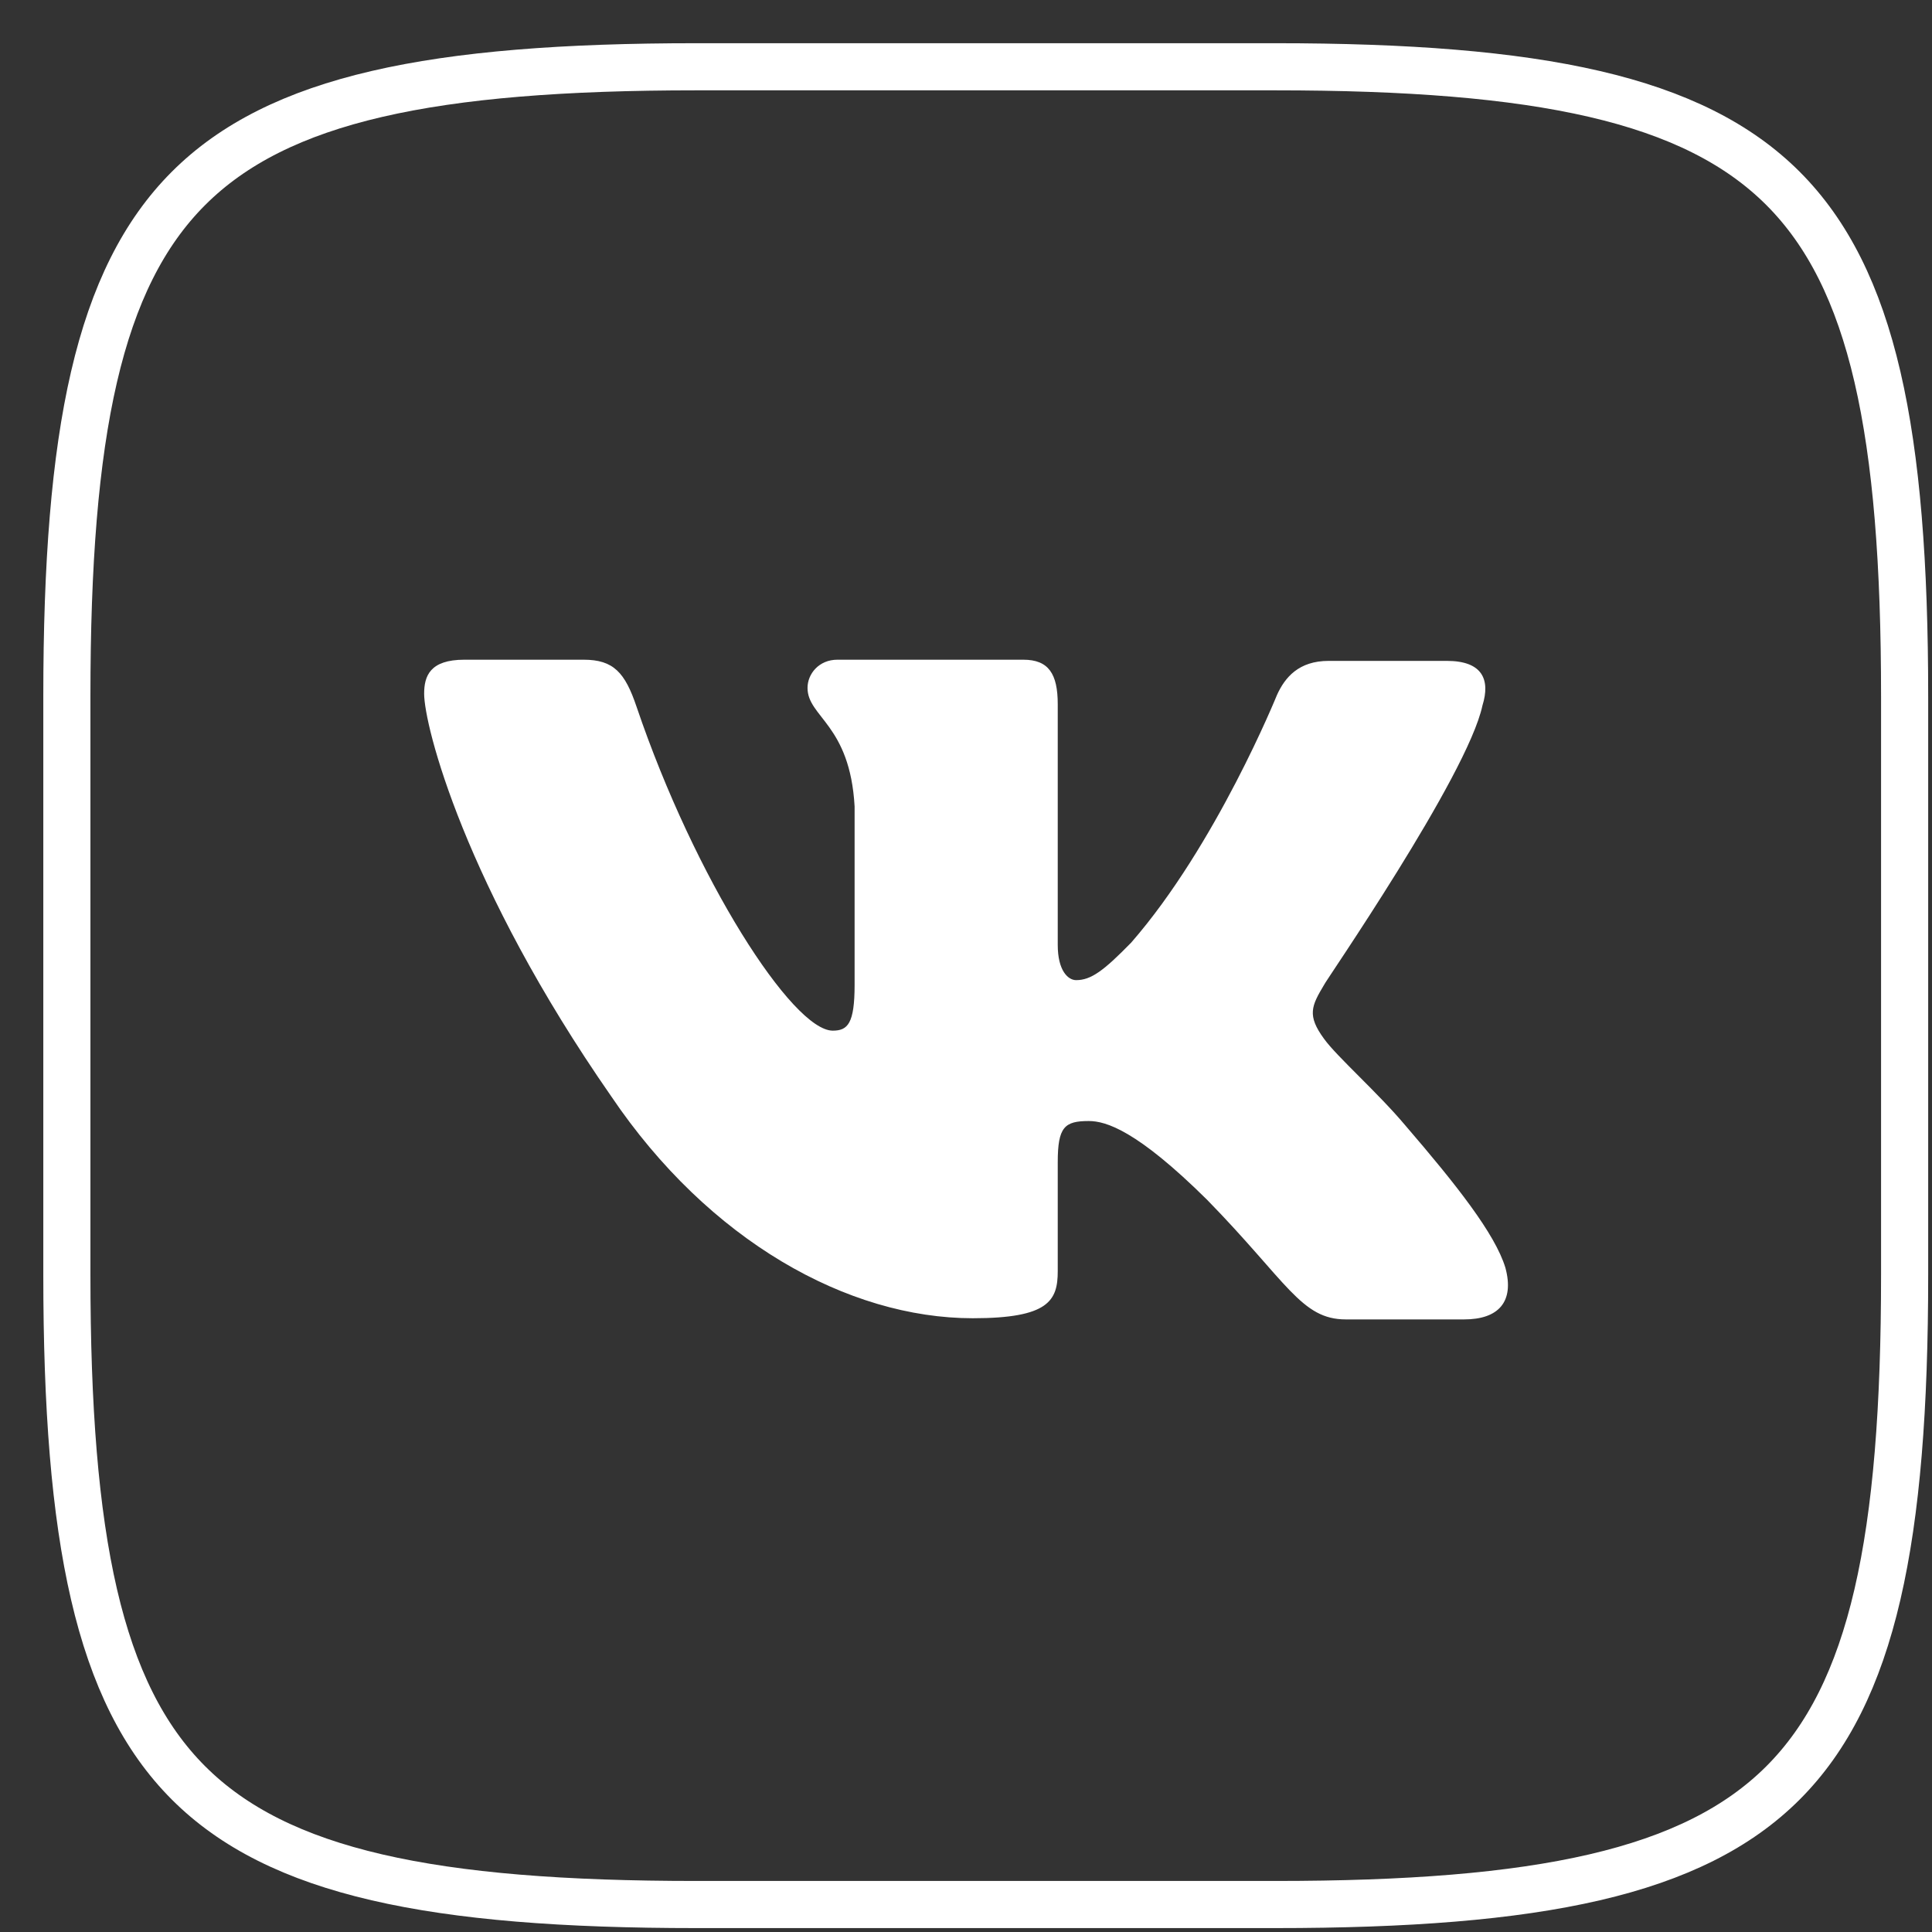 <svg width="41" height="41" viewBox="0 0 41 41" fill="none" xmlns="http://www.w3.org/2000/svg">
    <rect x="0" y="0" width="41" height="41" fill="#333333" stroke="none"/>
    <path d="M14.779 1.417H27.058C32.671 1.417 35.934 2.095 37.838 3.998C39.741 5.902 40.419 9.165 40.419 14.777V27.057C40.419 32.669 39.741 35.932 37.838 37.836C35.934 39.739 32.671 40.417 27.058 40.417H14.779C9.167 40.417 5.903 39.739 4 37.836C2.096 35.932 1.419 32.669 1.419 27.057V14.777C1.419 9.165 2.096 5.902 4 3.998C5.903 2.095 9.167 1.417 14.779 1.417Z" stroke="white"/>
    <path fill-rule="evenodd" clip-rule="evenodd" d="M31.46 14.971C31.631 14.423 31.46 14.025 30.705 14.025H28.196C27.563 14.025 27.27 14.373 27.1 14.747C27.1 14.747 25.809 17.936 24.006 20.003C23.422 20.601 23.154 20.8 22.837 20.8C22.667 20.8 22.447 20.601 22.447 20.053V14.946C22.447 14.299 22.253 14 21.717 14H17.77C17.381 14 17.137 14.299 17.137 14.598C17.137 15.22 18.038 15.37 18.136 17.114V20.9C18.136 21.722 17.99 21.872 17.673 21.872C16.82 21.872 14.75 18.658 13.508 14.996C13.264 14.274 13.021 14 12.387 14H9.854C9.123 14 9.001 14.348 9.001 14.722C9.001 15.395 9.854 18.783 12.972 23.267C15.042 26.331 17.99 27.975 20.645 27.975C22.253 27.975 22.447 27.601 22.447 26.978V24.662C22.447 23.914 22.593 23.79 23.105 23.79C23.47 23.79 24.128 23.989 25.614 25.459C27.319 27.203 27.611 28 28.561 28H31.07C31.801 28 32.142 27.626 31.947 26.904C31.728 26.181 30.9 25.135 29.828 23.889C29.244 23.192 28.367 22.42 28.099 22.046C27.733 21.548 27.831 21.348 28.099 20.9C28.074 20.9 31.143 16.466 31.46 14.971Z" fill="white"/>
</svg>
